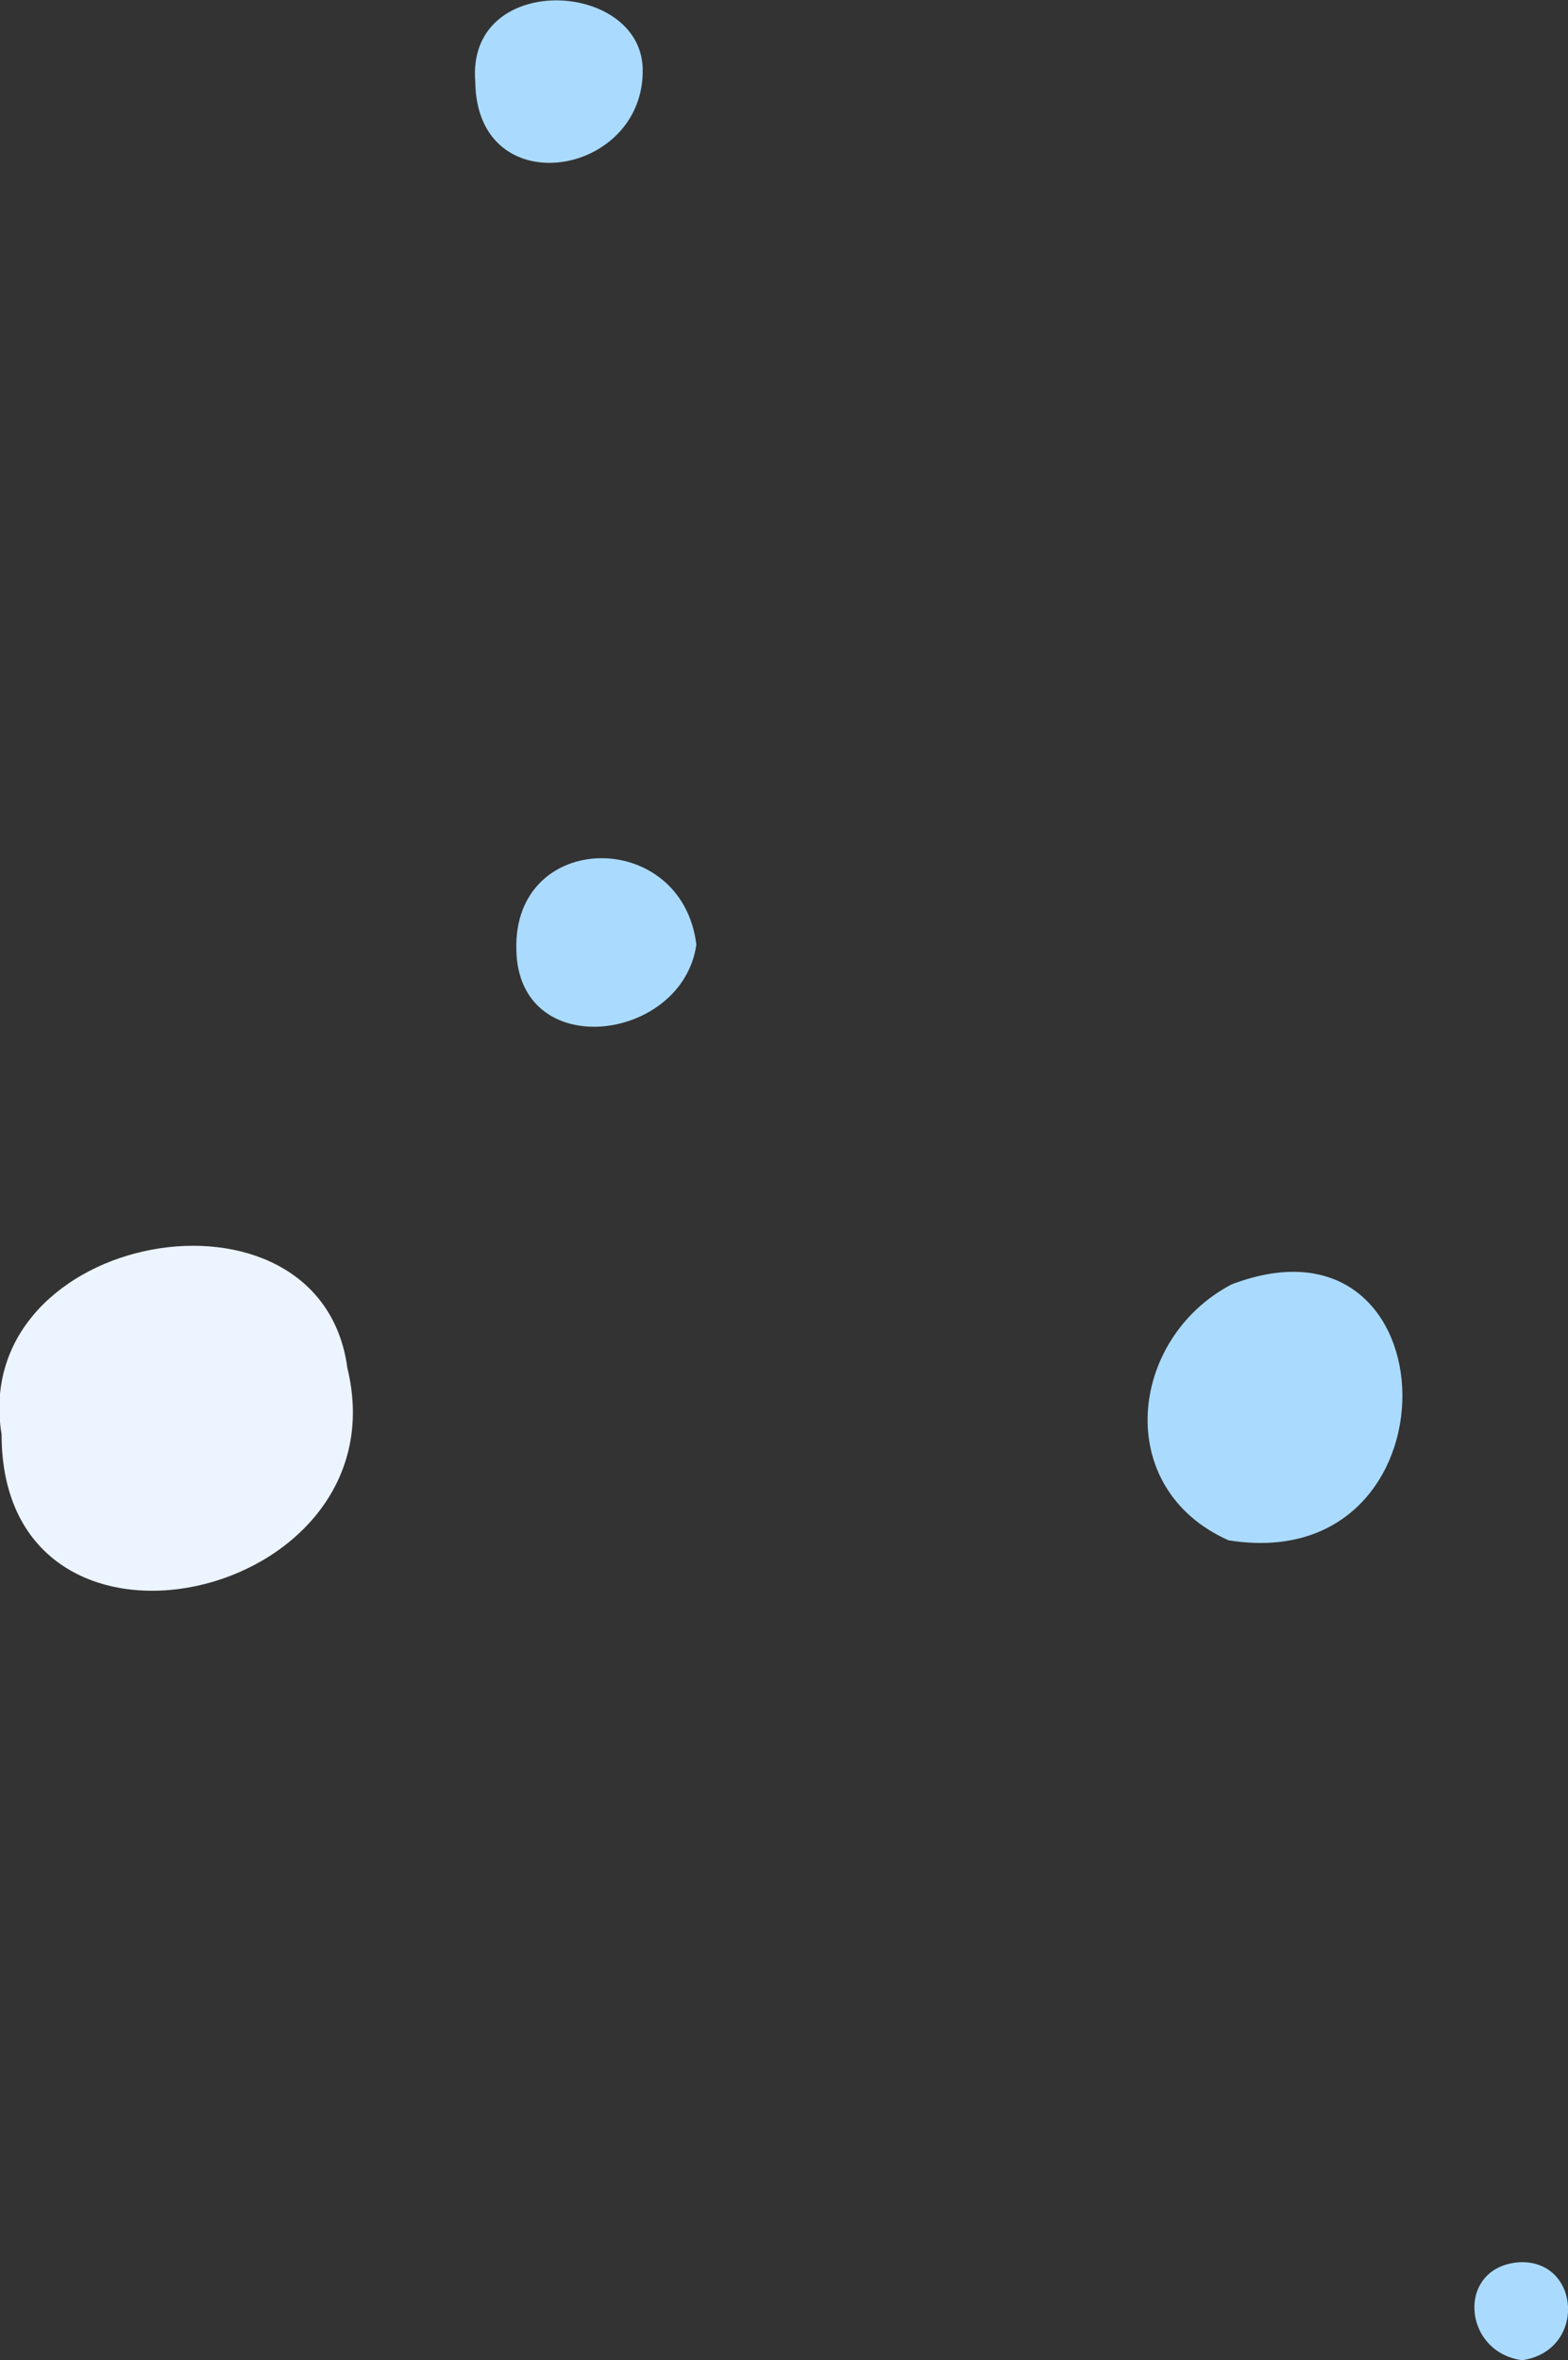   <svg width="100%" height="100%" xmlns="http://www.w3.org/2000/svg" x="0px" y="0px" viewBox="0 0 99.3 149.4" style="vertical-align: middle; max-width: 100%; width: 100%;">
   <rect x="0" y="0" width="99.3" height="149.4" fill="#333333" stroke="none"/>
   <g>
    <path d="M0.1,90.8C-2,77.9,20.3,73.9,22,86.6C25.6,101.4,0.1,107.2,0.1,90.8z" fill="rgb(236,244,255)">
    </path>
    <path d="M77.8,97.5c-7.4-3.3-6.3-12.8,0.2-16.2C92.2,75.9,92.7,99.9,77.8,97.5z" fill="rgb(170,219,255)">
    </path>
    <path d="M44.1,59.8c-0.9,6.2-11.3,7.5-11.4,0.3C32.5,52.5,43.2,52.4,44.1,59.8z" fill="rgb(170,219,255)">
    </path>
    <path d="M30.1,5.2c-0.6-7,10.4-6.5,10.6-0.9C40.9,11.2,30.2,13,30.1,5.2z" fill="rgb(170,219,255)">
    </path>
    <path d="M96.4,149.4c-3.8-0.5-4.2-5.9-0.2-6.2C100.1,143,100.5,148.8,96.4,149.4z" fill="rgb(170,219,255)">
    </path>
   </g>
  </svg>
